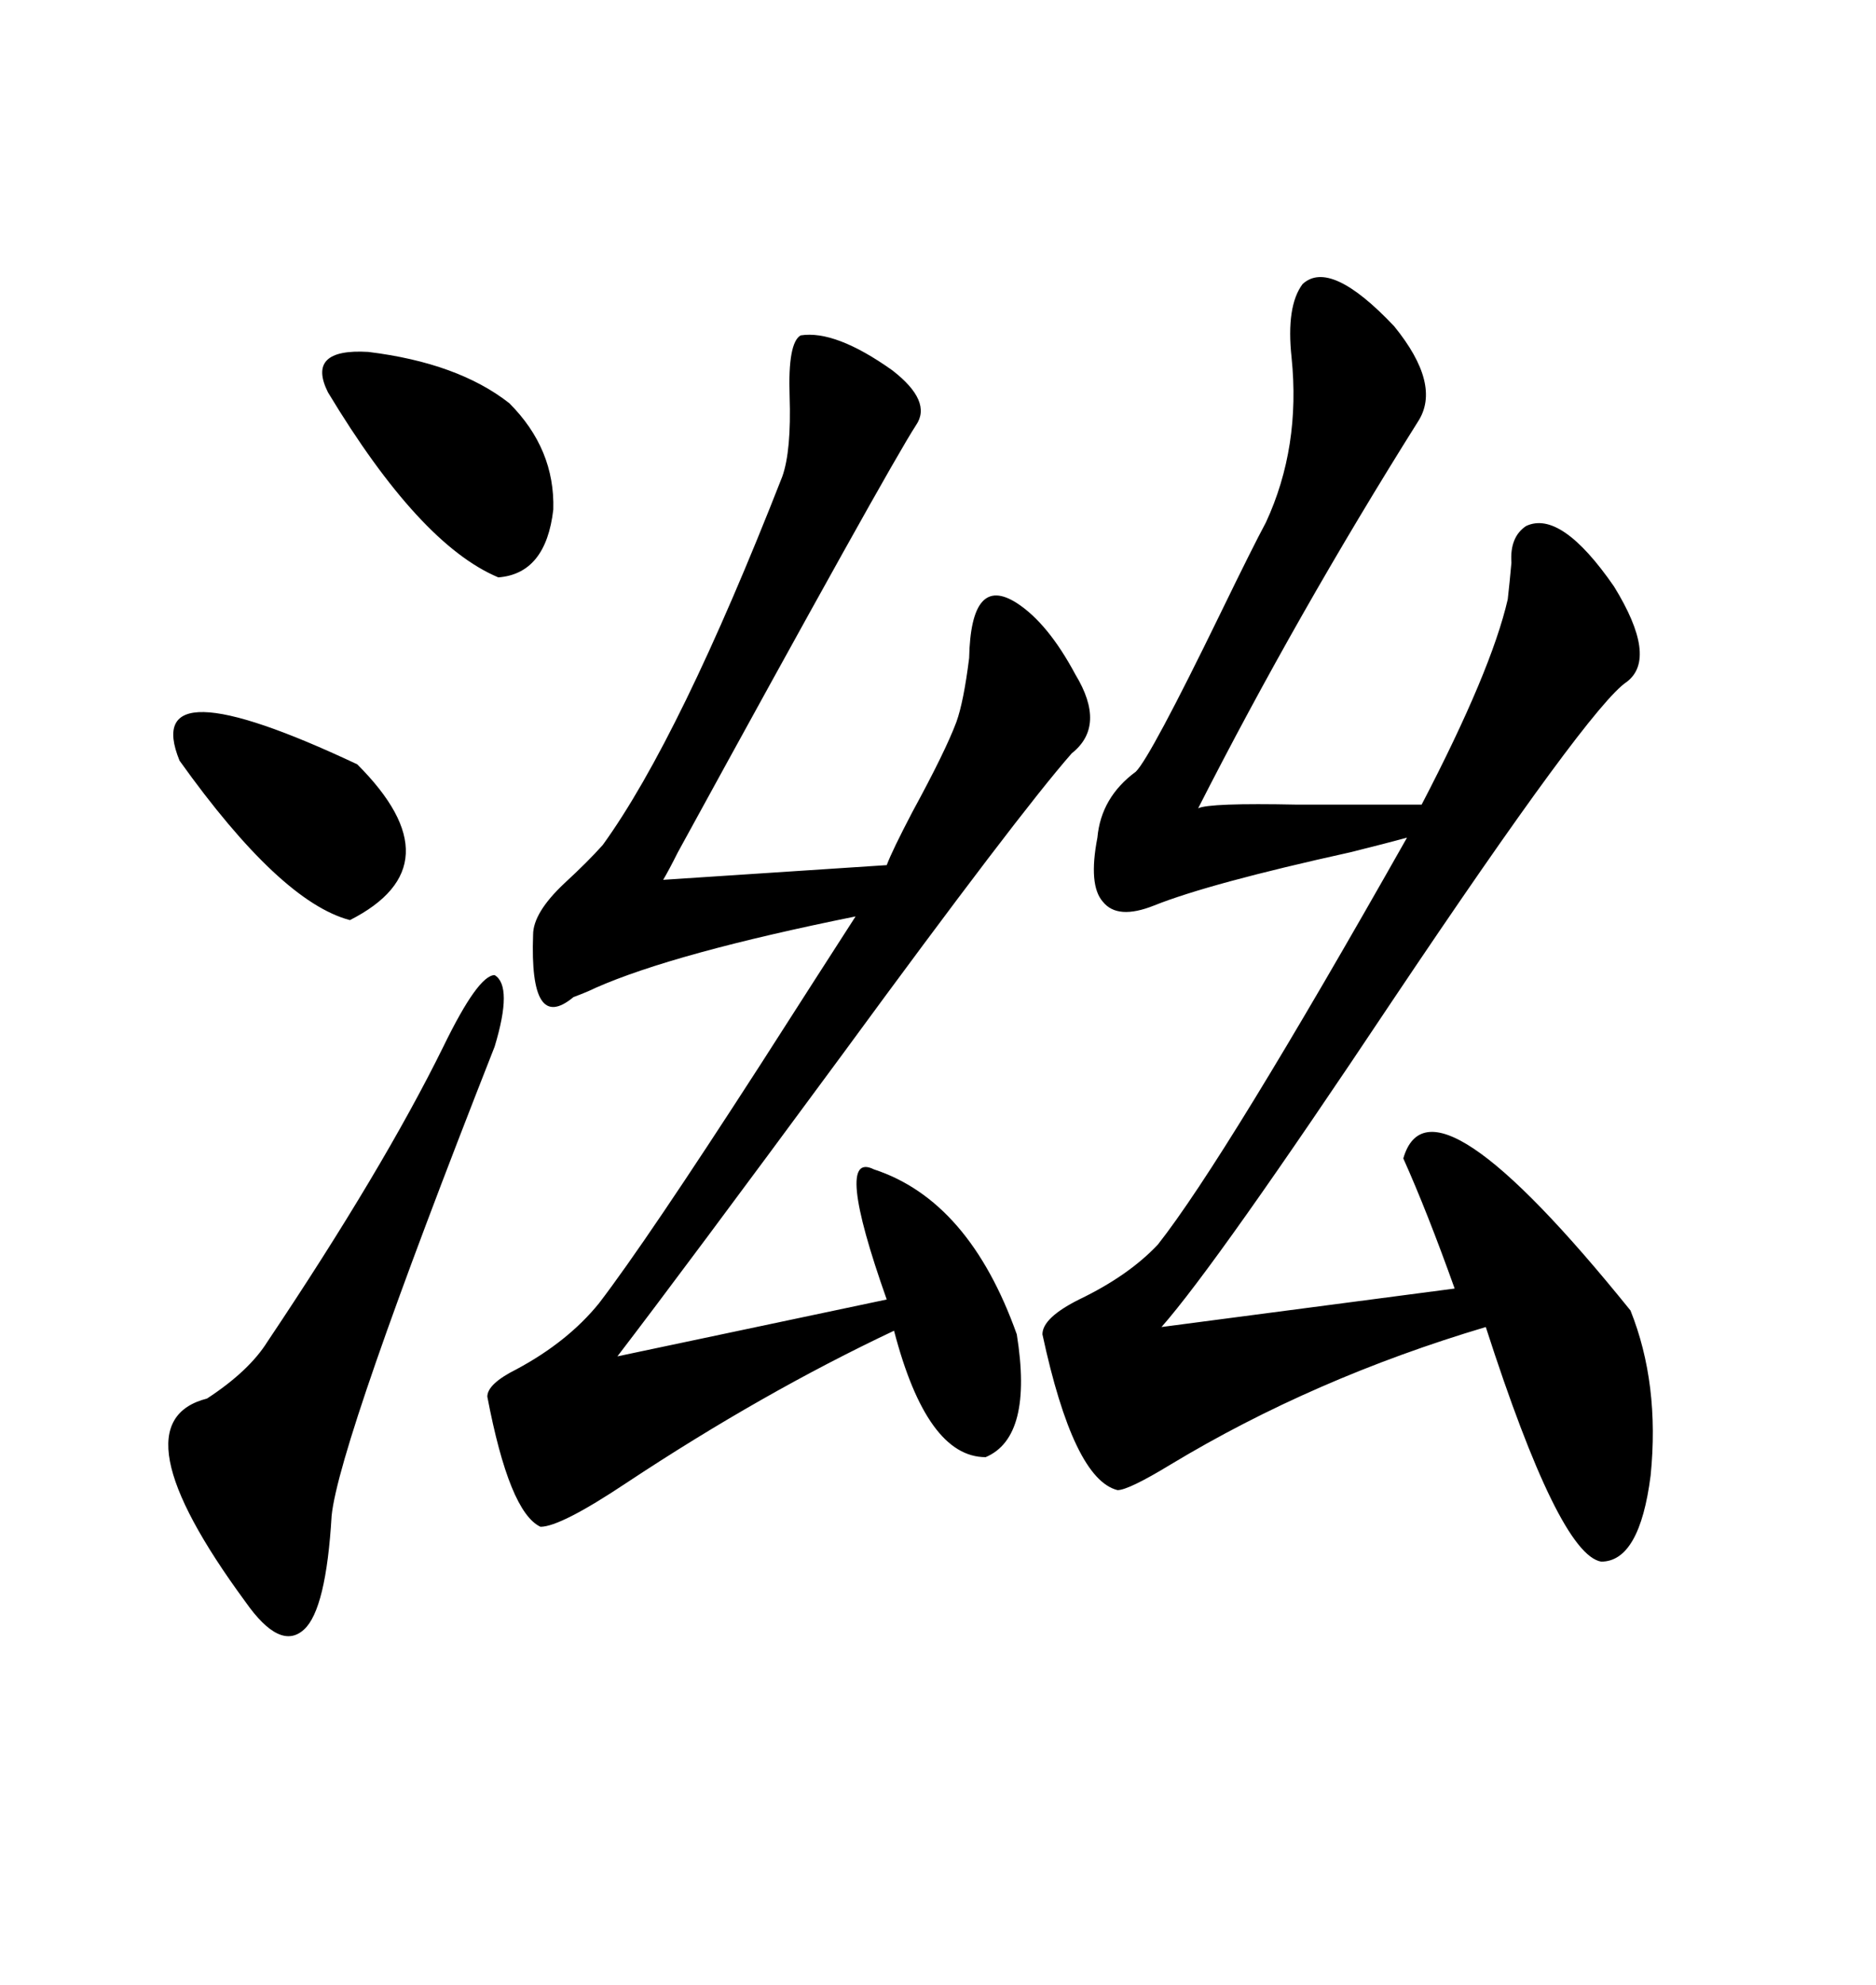 <svg xmlns="http://www.w3.org/2000/svg" xmlns:xlink="http://www.w3.org/1999/xlink" width="300" height="317.285"><path d="M208.30 45.41L208.30 45.41Q212.70 41.31 222.95 52.15L222.95 52.15Q230.57 61.52 226.76 67.38L226.76 67.38Q207.42 98.14 191.60 129.20L191.60 129.20Q193.36 128.32 207.42 128.61L207.42 128.61Q218.55 128.61 227.34 128.61L227.34 128.61Q238.48 107.23 241.11 95.80L241.11 95.80Q241.41 93.16 241.70 89.94L241.70 89.94Q241.41 85.84 244.04 84.08L244.04 84.08Q249.61 81.45 258.11 93.75L258.11 93.75Q265.14 105.18 260.16 108.98L260.16 108.98Q254.30 112.79 222.66 159.96L222.66 159.96Q194.53 202.15 185.74 212.11L185.74 212.11L232.62 205.96Q228.22 193.65 224.41 185.16L224.41 185.16Q228.81 169.92 260.74 209.47L260.74 209.47Q265.43 221.19 263.96 235.84L263.96 235.84Q262.21 249.61 256.05 249.61L256.05 249.61Q249.32 248.44 237.60 212.11L237.60 212.11Q210.06 220.31 187.21 234.08L187.21 234.08Q180.47 238.18 178.71 238.18L178.71 238.18Q171.68 236.43 166.70 213.28L166.70 213.28Q166.70 210.64 172.56 207.71L172.56 207.71Q180.47 203.91 185.16 198.93L185.16 198.93Q196.00 185.16 225 133.89L225 133.89Q221.78 134.77 215.92 136.23L215.92 136.23Q193.36 141.21 184.57 144.73L184.57 144.73Q178.71 147.07 176.37 144.14L176.37 144.14Q174.02 141.50 175.49 133.89L175.49 133.89Q176.07 127.44 181.64 123.34L181.64 123.34Q183.98 121.00 195.12 98.14L195.12 98.14Q200.39 87.30 202.44 83.50L202.44 83.50Q208.01 71.48 206.54 57.13L206.54 57.13Q205.66 48.93 208.30 45.41ZM128.03 53.61L128.03 53.61Q133.59 52.73 142.68 59.18L142.68 59.18Q149.12 64.16 146.48 67.97L146.48 67.97Q142.09 74.71 108.40 136.23L108.40 136.23Q106.93 139.16 106.05 140.63L106.05 140.63L141.80 138.28Q142.68 135.94 145.90 129.79L145.90 129.79Q151.17 120.12 152.93 115.43L152.93 115.43Q154.10 112.21 154.98 105.18L154.98 105.18Q155.27 91.70 162.60 96.39L162.60 96.39Q167.58 99.61 171.97 107.81L171.97 107.81Q176.95 116.02 171.39 120.41L171.39 120.41Q162.89 130.08 134.77 168.46L134.77 168.46Q109.28 203.03 98.73 216.80L98.73 216.80L141.80 207.71Q133.30 183.69 139.75 186.91L139.75 186.91Q154.98 191.89 162.60 213.28L162.60 213.28Q165.23 229.69 157.62 232.91L157.62 232.91Q148.24 232.91 142.97 212.70L142.97 212.70Q121.88 222.66 100.20 237.01L100.20 237.01Q89.65 244.04 86.43 244.04L86.43 244.04Q81.45 241.70 77.93 223.24L77.93 223.24Q77.93 221.19 82.62 218.85L82.62 218.85Q90.82 214.45 95.80 208.30L95.80 208.30Q103.42 198.34 121.58 170.21L121.58 170.21Q130.96 155.57 136.82 146.48L136.82 146.48Q107.81 152.34 95.21 157.91L95.21 157.91Q94.04 158.50 91.70 159.38L91.70 159.38Q84.67 165.23 85.25 149.41L85.25 149.41Q85.25 145.90 90.23 141.21L90.23 141.21Q94.04 137.70 96.39 135.06L96.39 135.06Q108.69 118.07 125.10 76.17L125.10 76.17Q126.56 72.07 126.27 63.28L126.27 63.28Q125.98 54.79 128.03 53.61ZM79.10 167.29L79.10 167.29Q54.20 230.57 53.03 242.29L53.03 242.29Q52.15 257.23 48.63 260.45L48.63 260.45Q44.82 263.96 39.26 256.05L39.26 256.05Q18.16 227.34 33.11 223.54L33.11 223.54Q39.84 219.14 42.77 214.45L42.77 214.45Q61.23 186.91 70.90 167.29L70.90 167.29Q76.46 155.86 79.10 155.86L79.10 155.86Q82.03 157.62 79.10 167.29ZM52.44 62.70L52.44 62.70Q48.93 55.66 58.89 56.25L58.89 56.25Q73.24 58.01 81.45 64.45L81.45 64.45Q88.77 71.78 88.48 81.45L88.48 81.45Q87.30 91.70 79.69 92.29L79.69 92.29Q67.09 87.01 52.44 62.70ZM28.71 121.58L28.71 121.58Q22.27 105.76 57.13 122.17L57.13 122.17Q73.24 138.28 55.96 147.07L55.96 147.07Q44.82 144.14 28.71 121.58Z"/></svg>